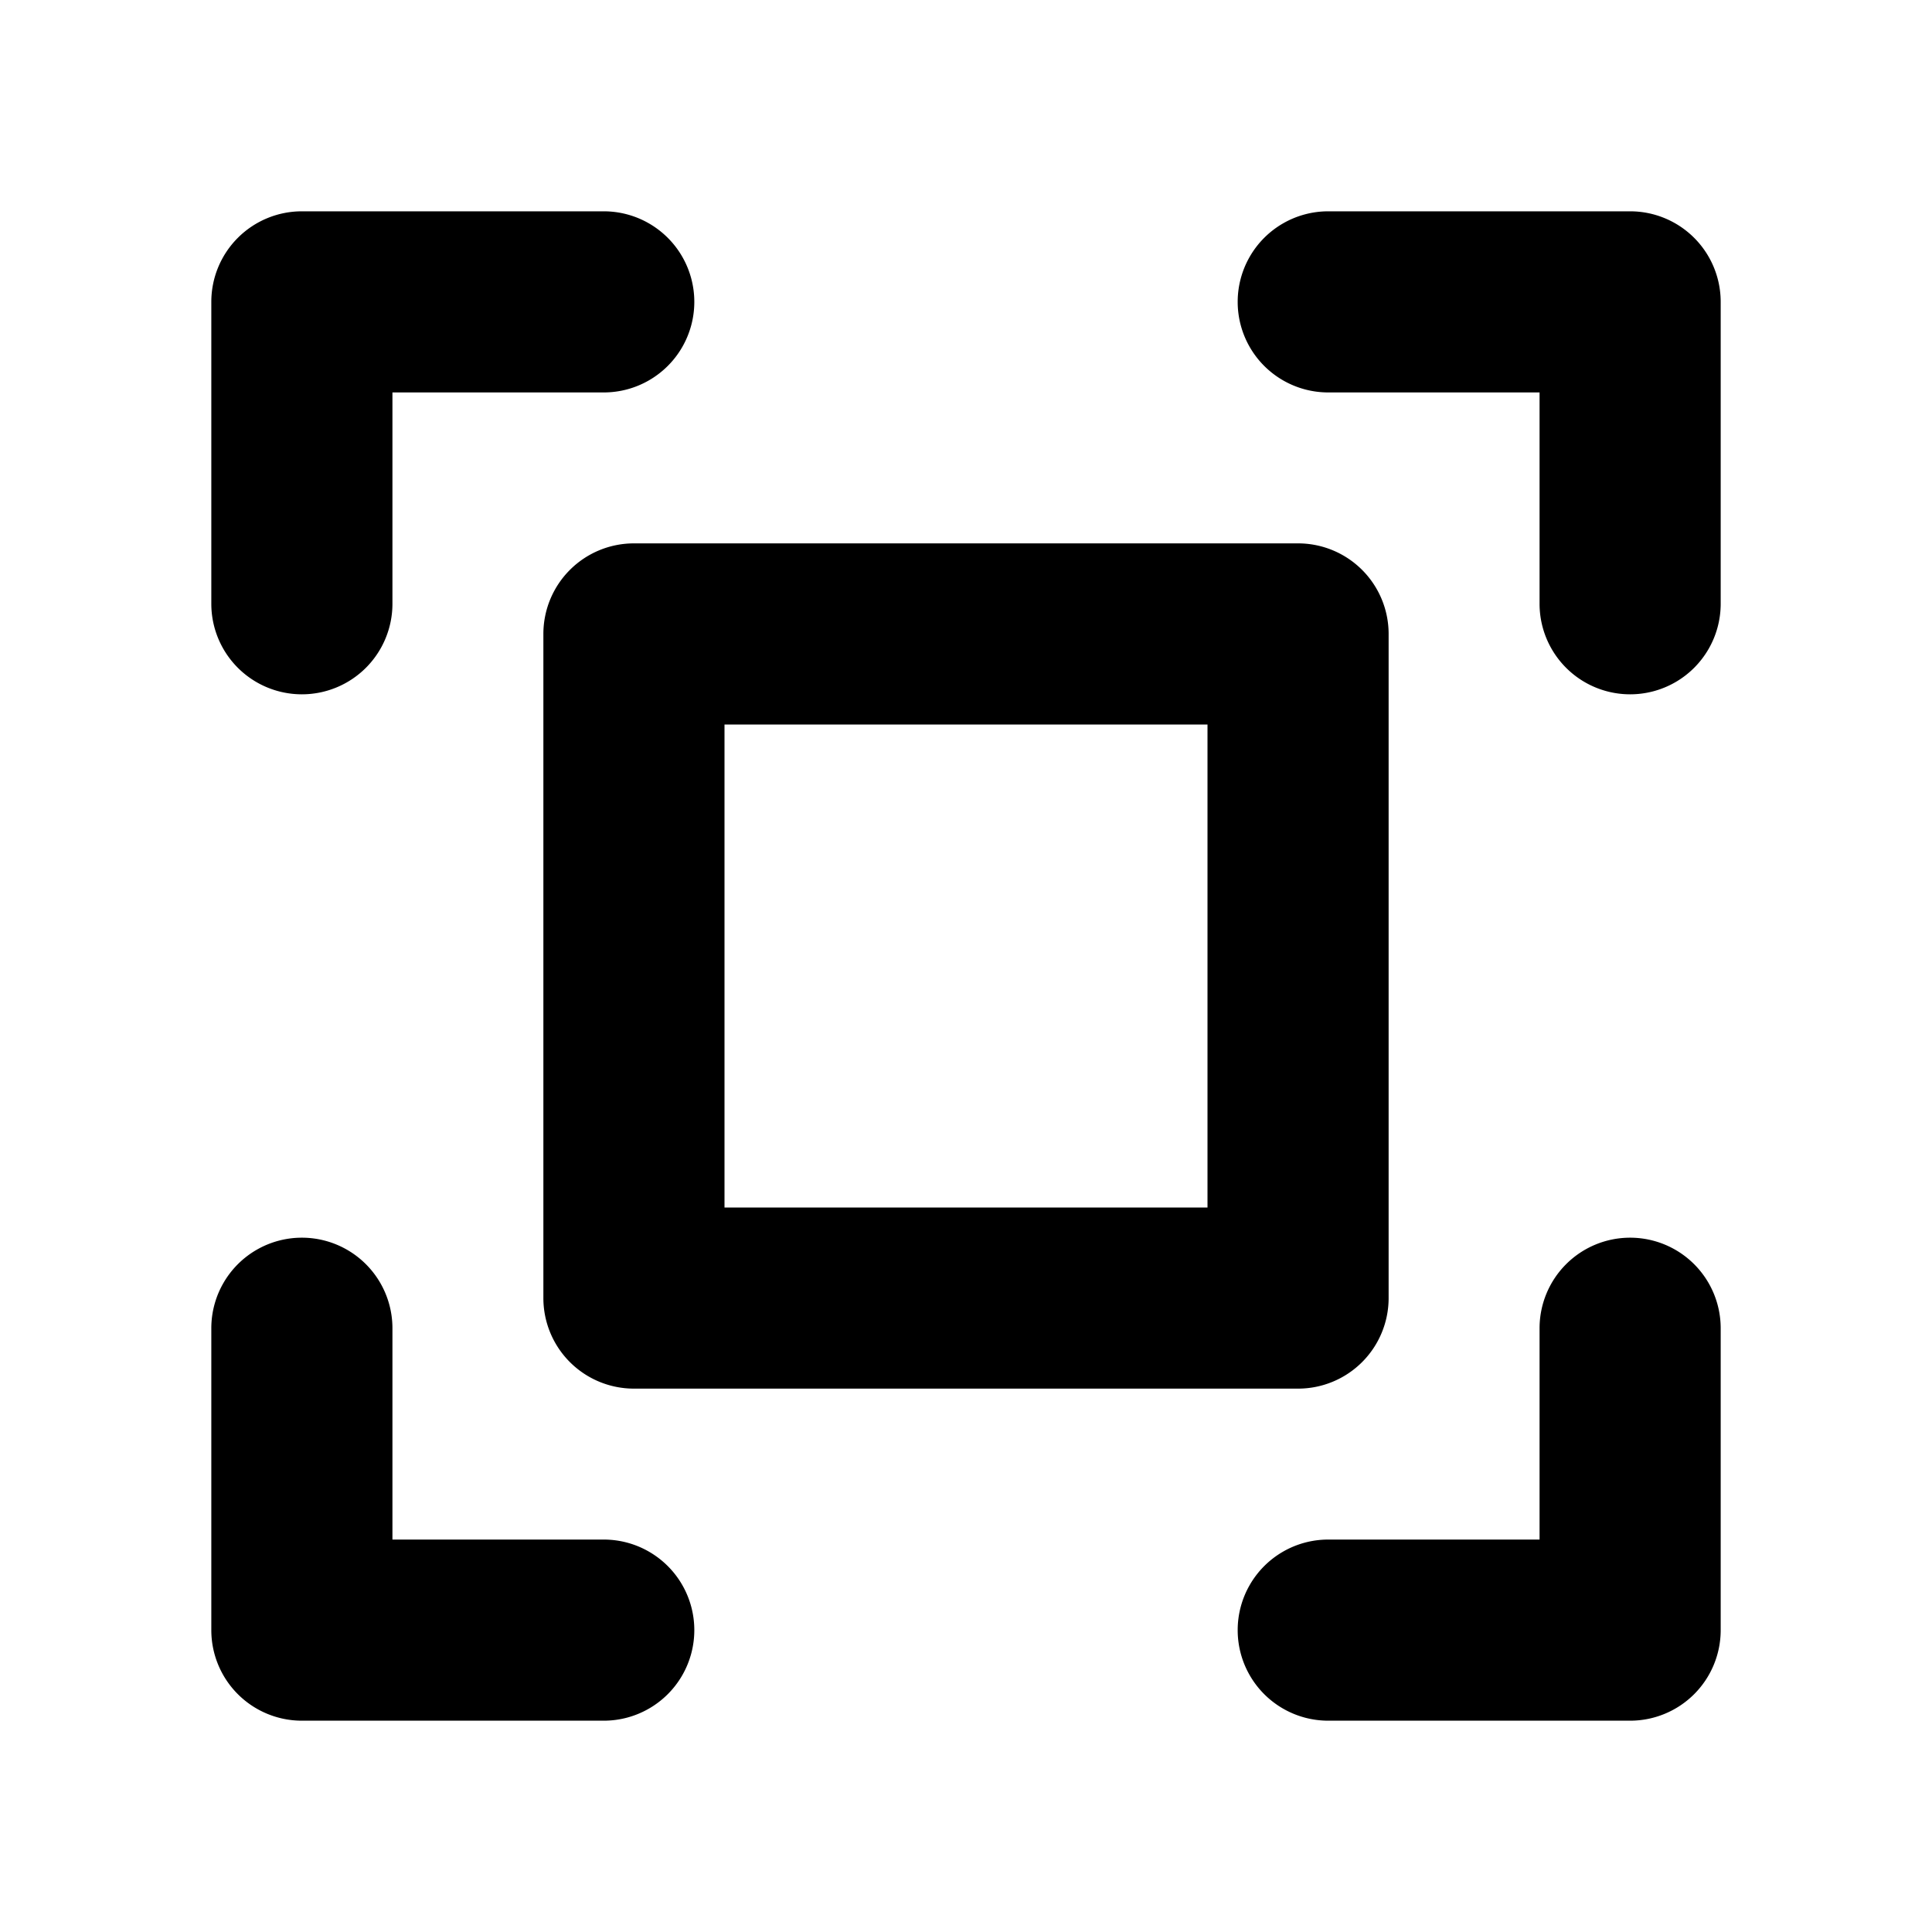 <svg xmlns="http://www.w3.org/2000/svg" viewBox="0 0 256 256" fill="currentColor"><path d="M228,40V80a12,12,0,0,1-24,0V52H176a12,12,0,0,1,0-24h40A12,12,0,0,1,228,40ZM80,204H52V176a12,12,0,0,0-24,0v40a12,12,0,0,0,12,12H80a12,12,0,0,0,0-24Zm136-40a12,12,0,0,0-12,12v28H176a12,12,0,0,0,0,24h40a12,12,0,0,0,12-12V176A12,12,0,0,0,216,164ZM40,92A12,12,0,0,0,52,80V52H80a12,12,0,0,0,0-24H40A12,12,0,0,0,28,40V80A12,12,0,0,0,40,92ZM84,72h88a12,12,0,0,1,12,12v88a12,12,0,0,1-12,12H84a12,12,0,0,1-12-12V84A12,12,0,0,1,84,72Zm12,88h64V96H96Z"/></svg>